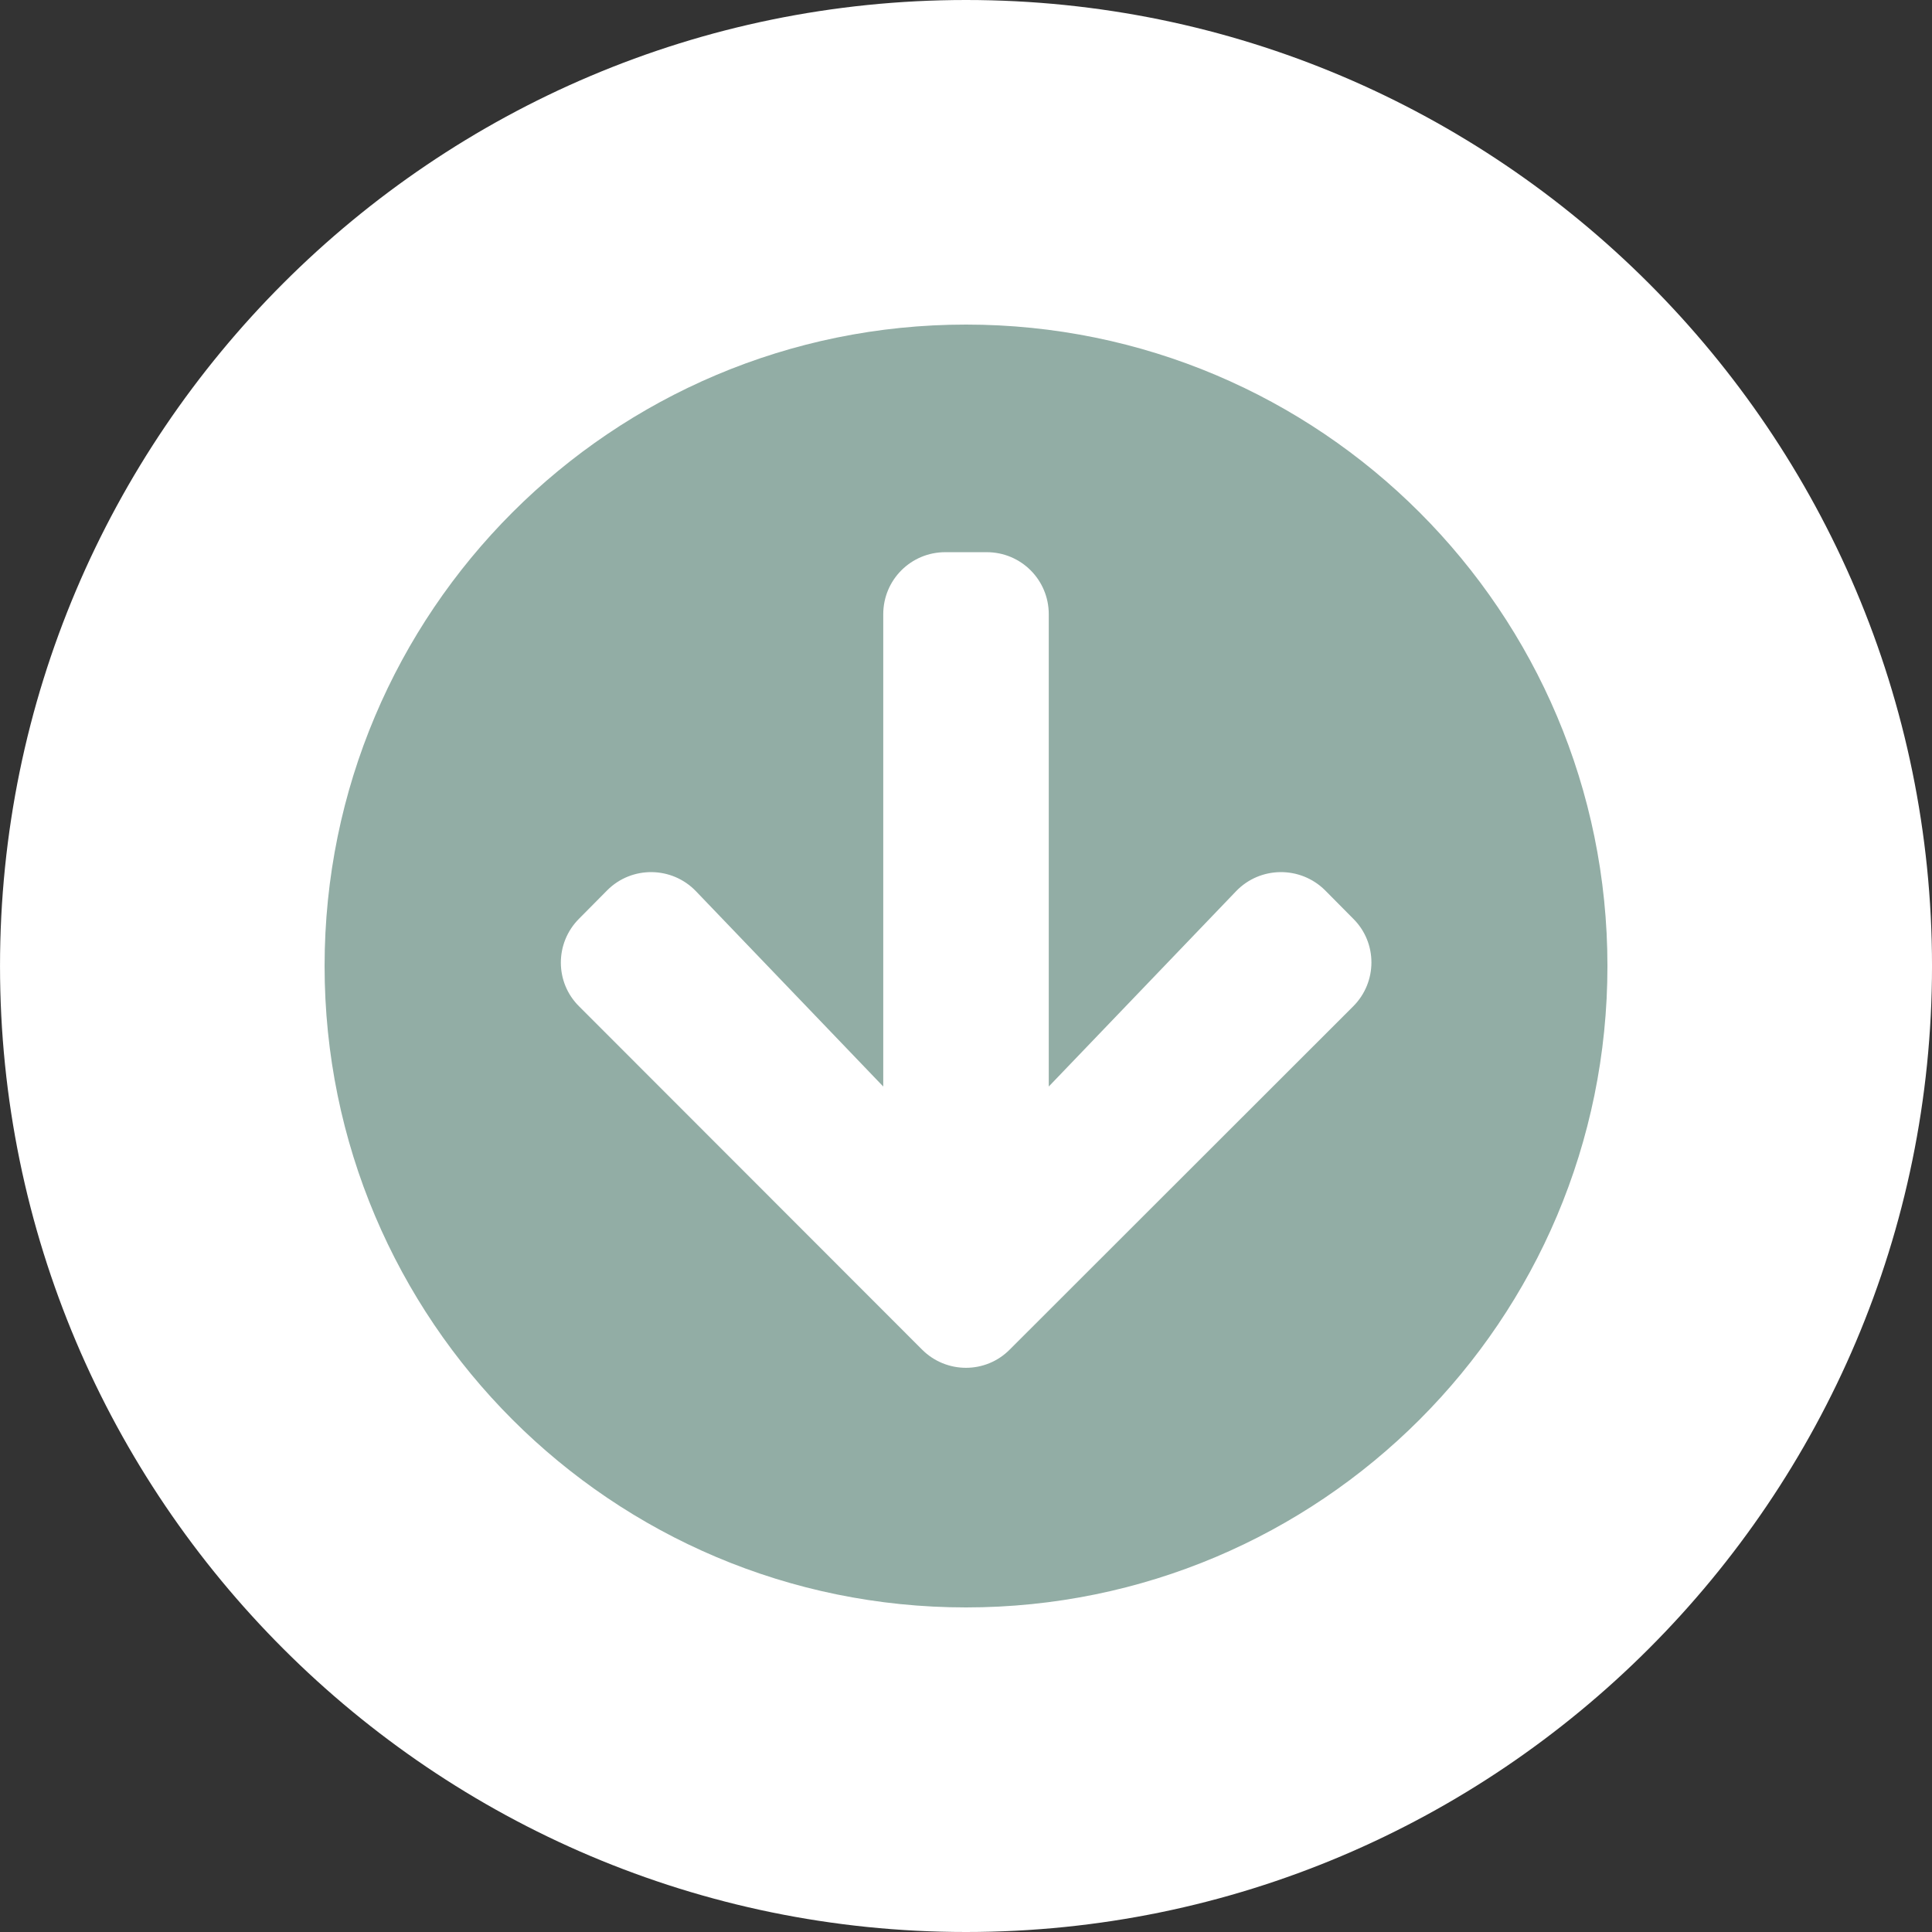 <svg xmlns="http://www.w3.org/2000/svg" width="125" height="125" viewBox="0 0 125 125">
  <rect x="0" y="0" width="125" height="125" fill="#333333" stroke="none"/>
  <g id="Icon_awesome-arrow-circle-right" data-name="Icon awesome-arrow-circle-right" transform="translate(104.563 20.438) rotate(90)" fill="#92ada5">
    <path d="M 42.062 94.062 C 13.39 94.062 -9.938 70.735 -9.938 42.062 C -9.938 13.39 13.39 -9.938 42.062 -9.938 C 70.735 -9.938 94.062 13.39 94.062 42.062 C 94.062 70.735 70.735 94.062 42.062 94.062 Z" stroke="none"/>
    <path d="M 42.062 0.562 C 19.137 0.562 0.562 19.137 0.562 42.062 C 0.562 64.988 19.137 83.562 42.062 83.562 C 64.988 83.562 83.562 64.988 83.562 42.062 C 83.562 19.137 64.988 0.562 42.062 0.562 M 41.843 68.276 C 40.816 68.276 39.787 67.883 39 67.096 L 37.159 65.272 C 35.57 63.683 35.603 61.089 37.226 59.533 L 49.86 47.417 L 19.304 47.417 C 17.079 47.417 15.288 45.627 15.288 43.401 L 15.288 40.724 C 15.288 38.498 17.079 36.708 19.304 36.708 L 49.86 36.708 L 37.226 24.592 C 35.603 23.036 35.57 20.442 37.159 18.836 L 39 17.012 C 40.556 15.439 43.1 15.439 44.673 17.012 L 66.879 39.234 C 68.452 40.791 68.452 43.334 66.879 44.907 L 44.673 67.096 C 43.895 67.883 42.87 68.276 41.843 68.276 M 42.062 -20.438 C 76.525 -20.438 104.562 7.6 104.562 42.062 C 104.562 76.525 76.525 104.562 42.062 104.562 C 7.6 104.562 -20.438 76.525 -20.438 42.062 C -20.438 7.6 7.6 -20.438 42.062 -20.438 Z" stroke="none" fill="#fff"/>
  </g>
</svg>
